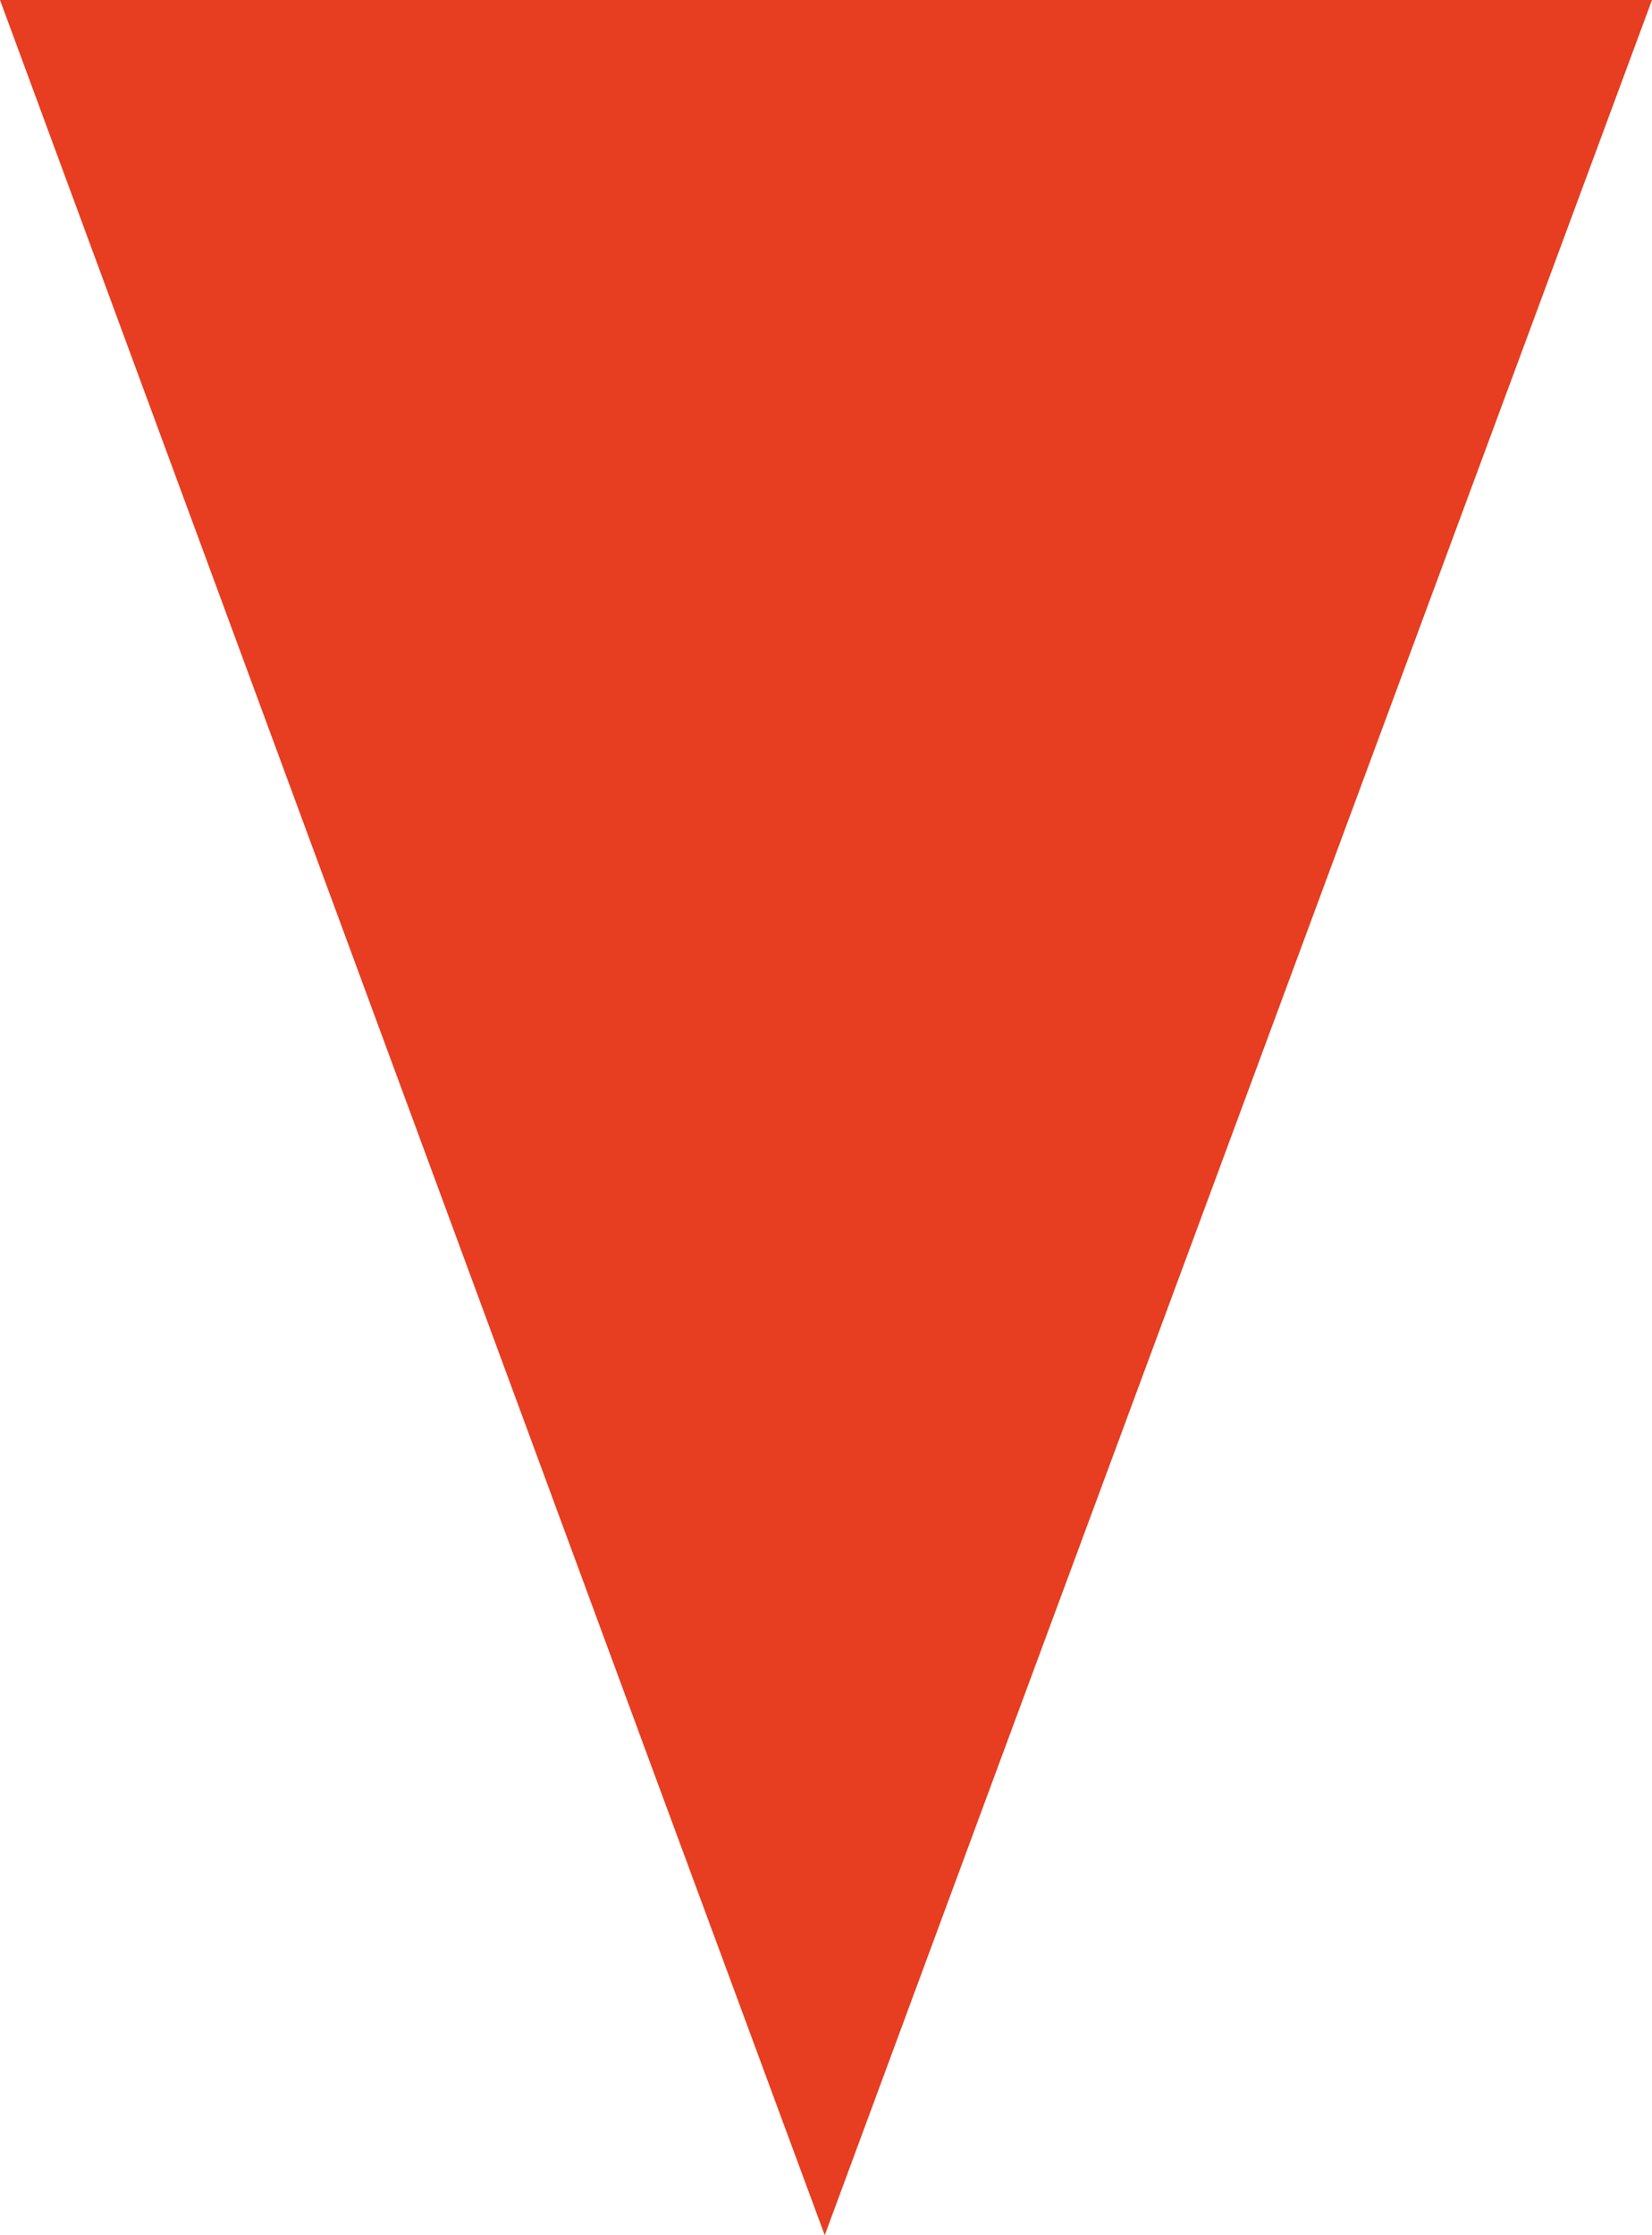 <svg width="34" height="46" viewBox="0 0 34 46" fill="none" xmlns="http://www.w3.org/2000/svg">
<path d="M20.564 36.289L16.974 46L13.385 36.289L2.0675e-07 8.42323e-07L7.282 1.47894e-06L26.718 3.17808e-06L34 3.8147e-06L20.564 36.289Z" fill="#E73D21"/>
</svg>
